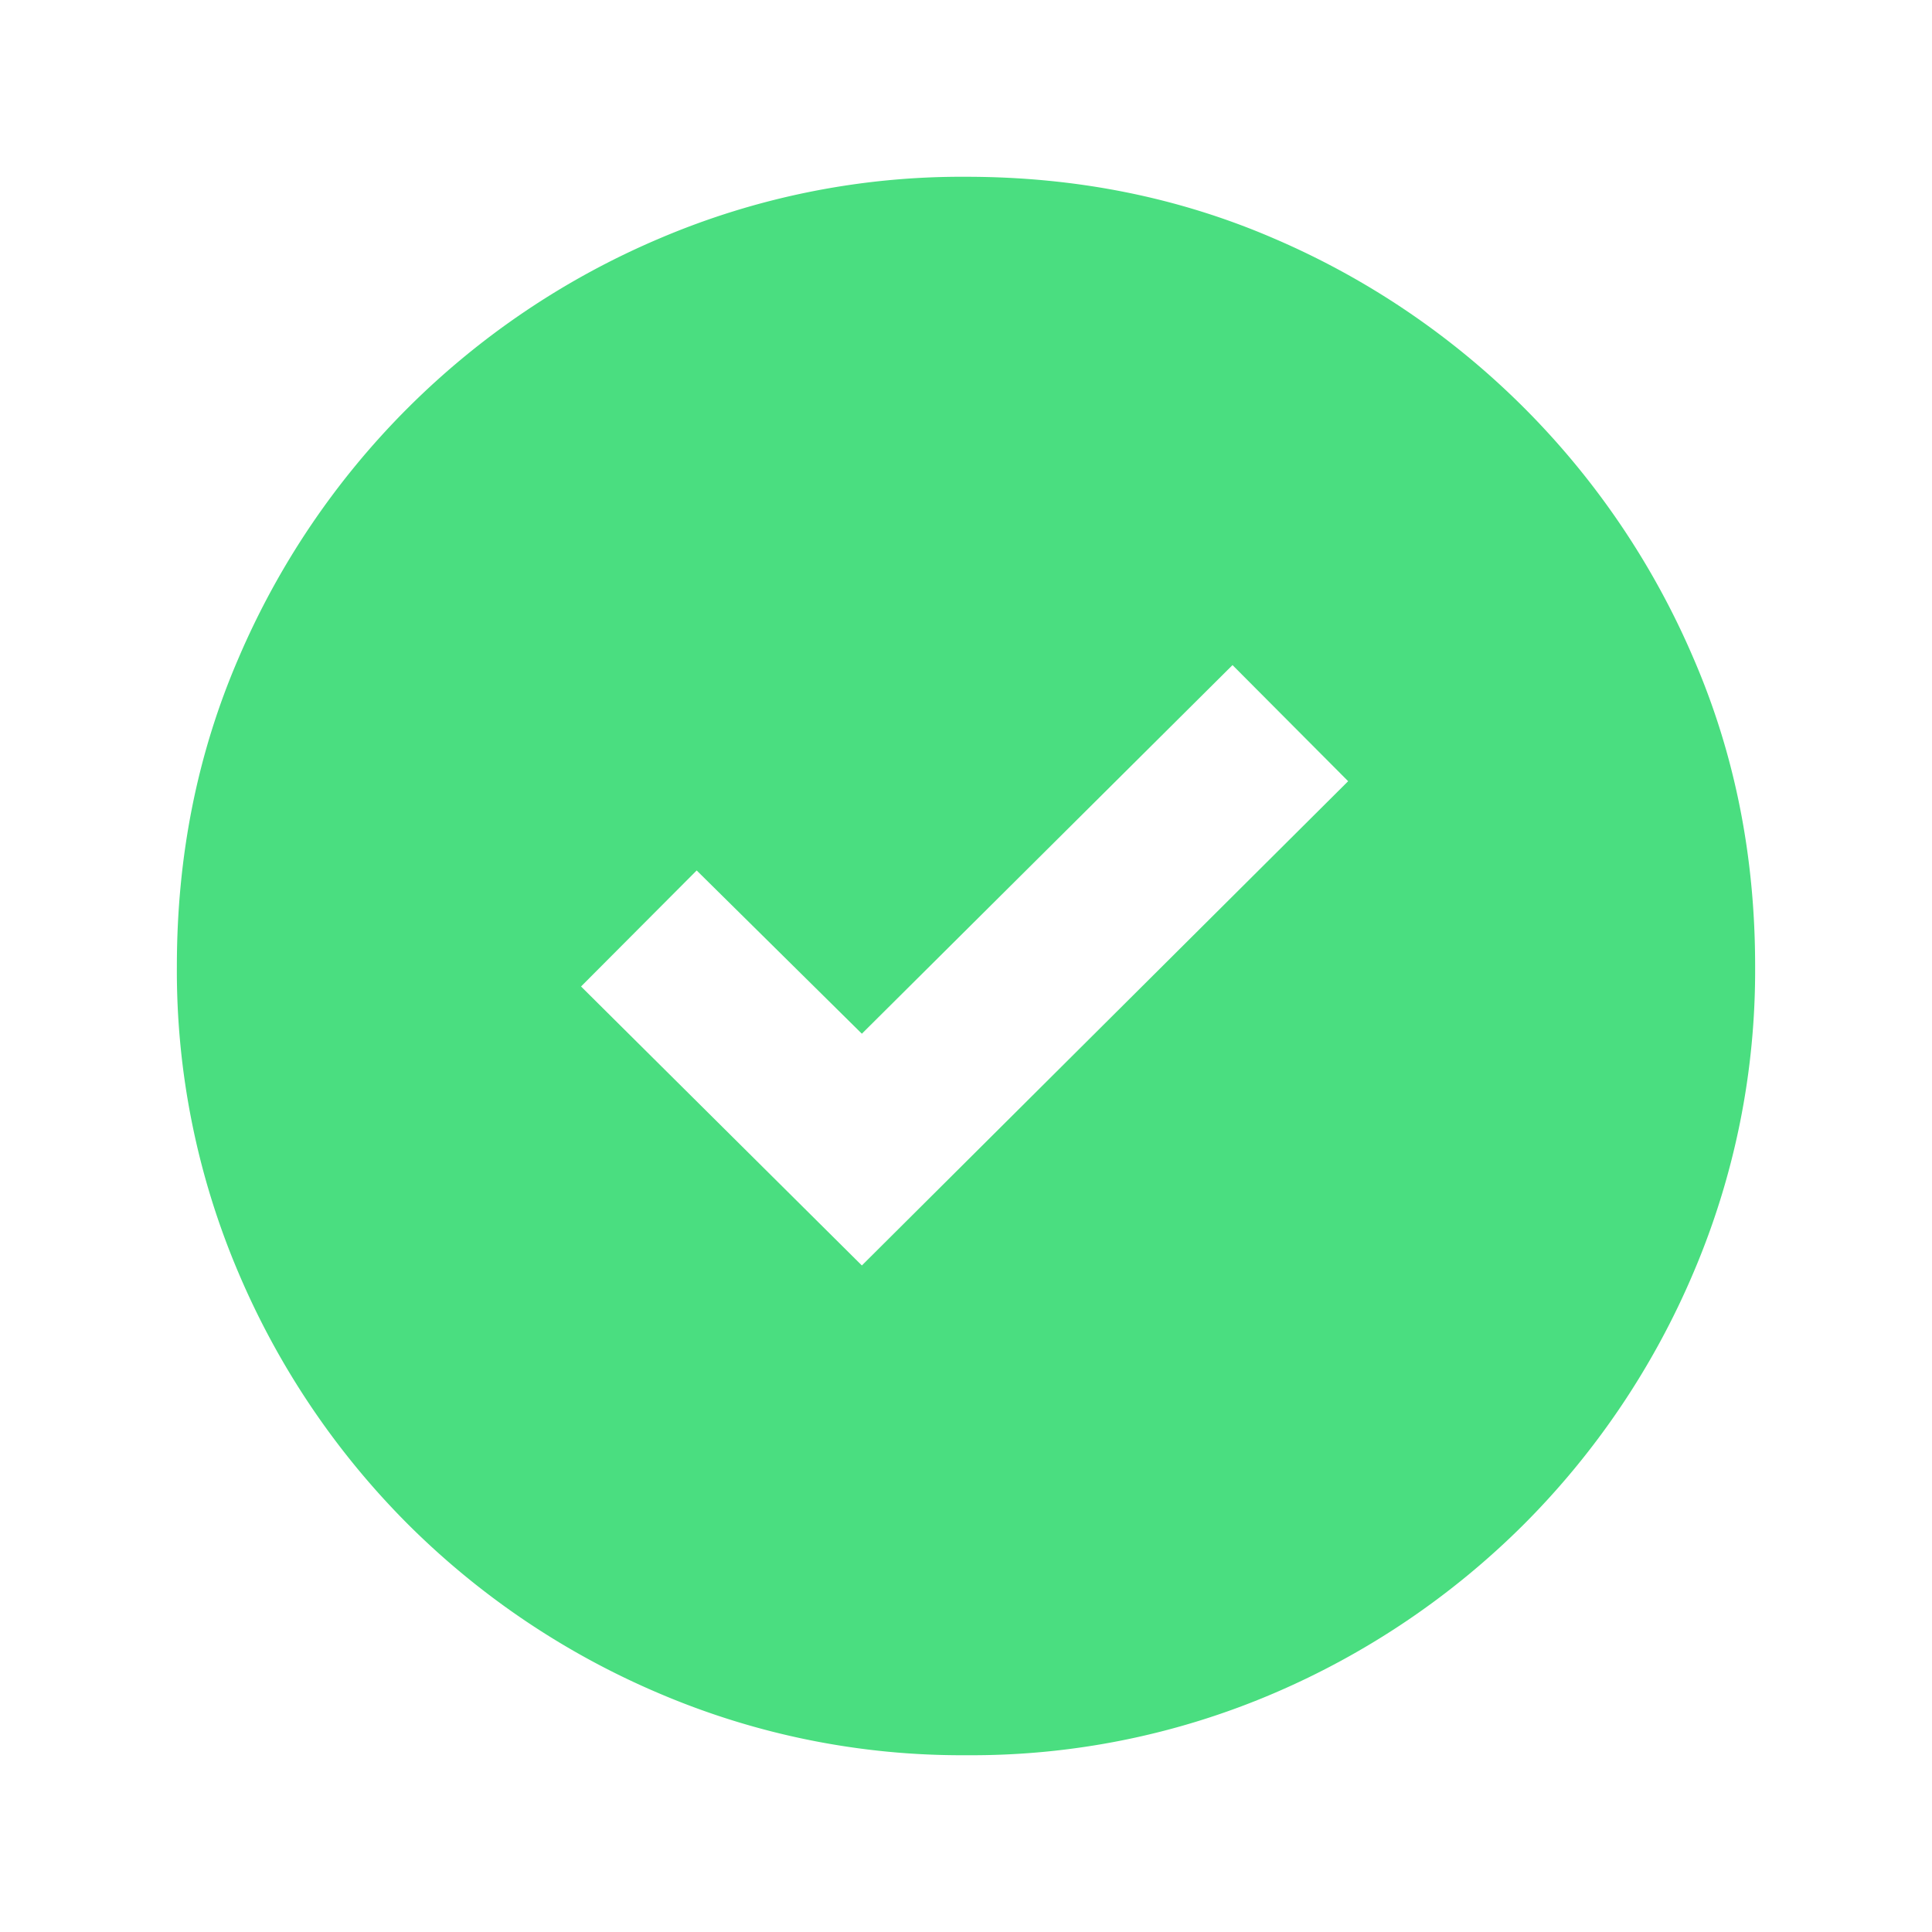 <svg xmlns="http://www.w3.org/2000/svg" width="20" height="20" fill="none"><path fill="#4ADE80" d="m8.922 13.1 5.034-5.013-1.197-1.202-3.837 3.816-1.71-1.69-1.197 1.201L8.922 13.1zM10 18.17a7.97 7.97 0 0 1-3.174-.639 8.232 8.232 0 0 1-2.604-1.753 8.231 8.231 0 0 1-1.754-2.604A7.97 7.97 0 0 1 1.831 10c0-1.138.212-2.2.637-3.184a8.23 8.23 0 0 1 4.358-4.347A7.97 7.97 0 0 1 10 1.83c1.138 0 2.199.212 3.184.637a8.263 8.263 0 0 1 4.347 4.348c.426.985.638 2.046.638 3.184a7.97 7.97 0 0 1-.638 3.174 8.232 8.232 0 0 1-1.753 2.604 8.264 8.264 0 0 1-2.594 1.753 7.946 7.946 0 0 1-3.184.64z"/></svg>